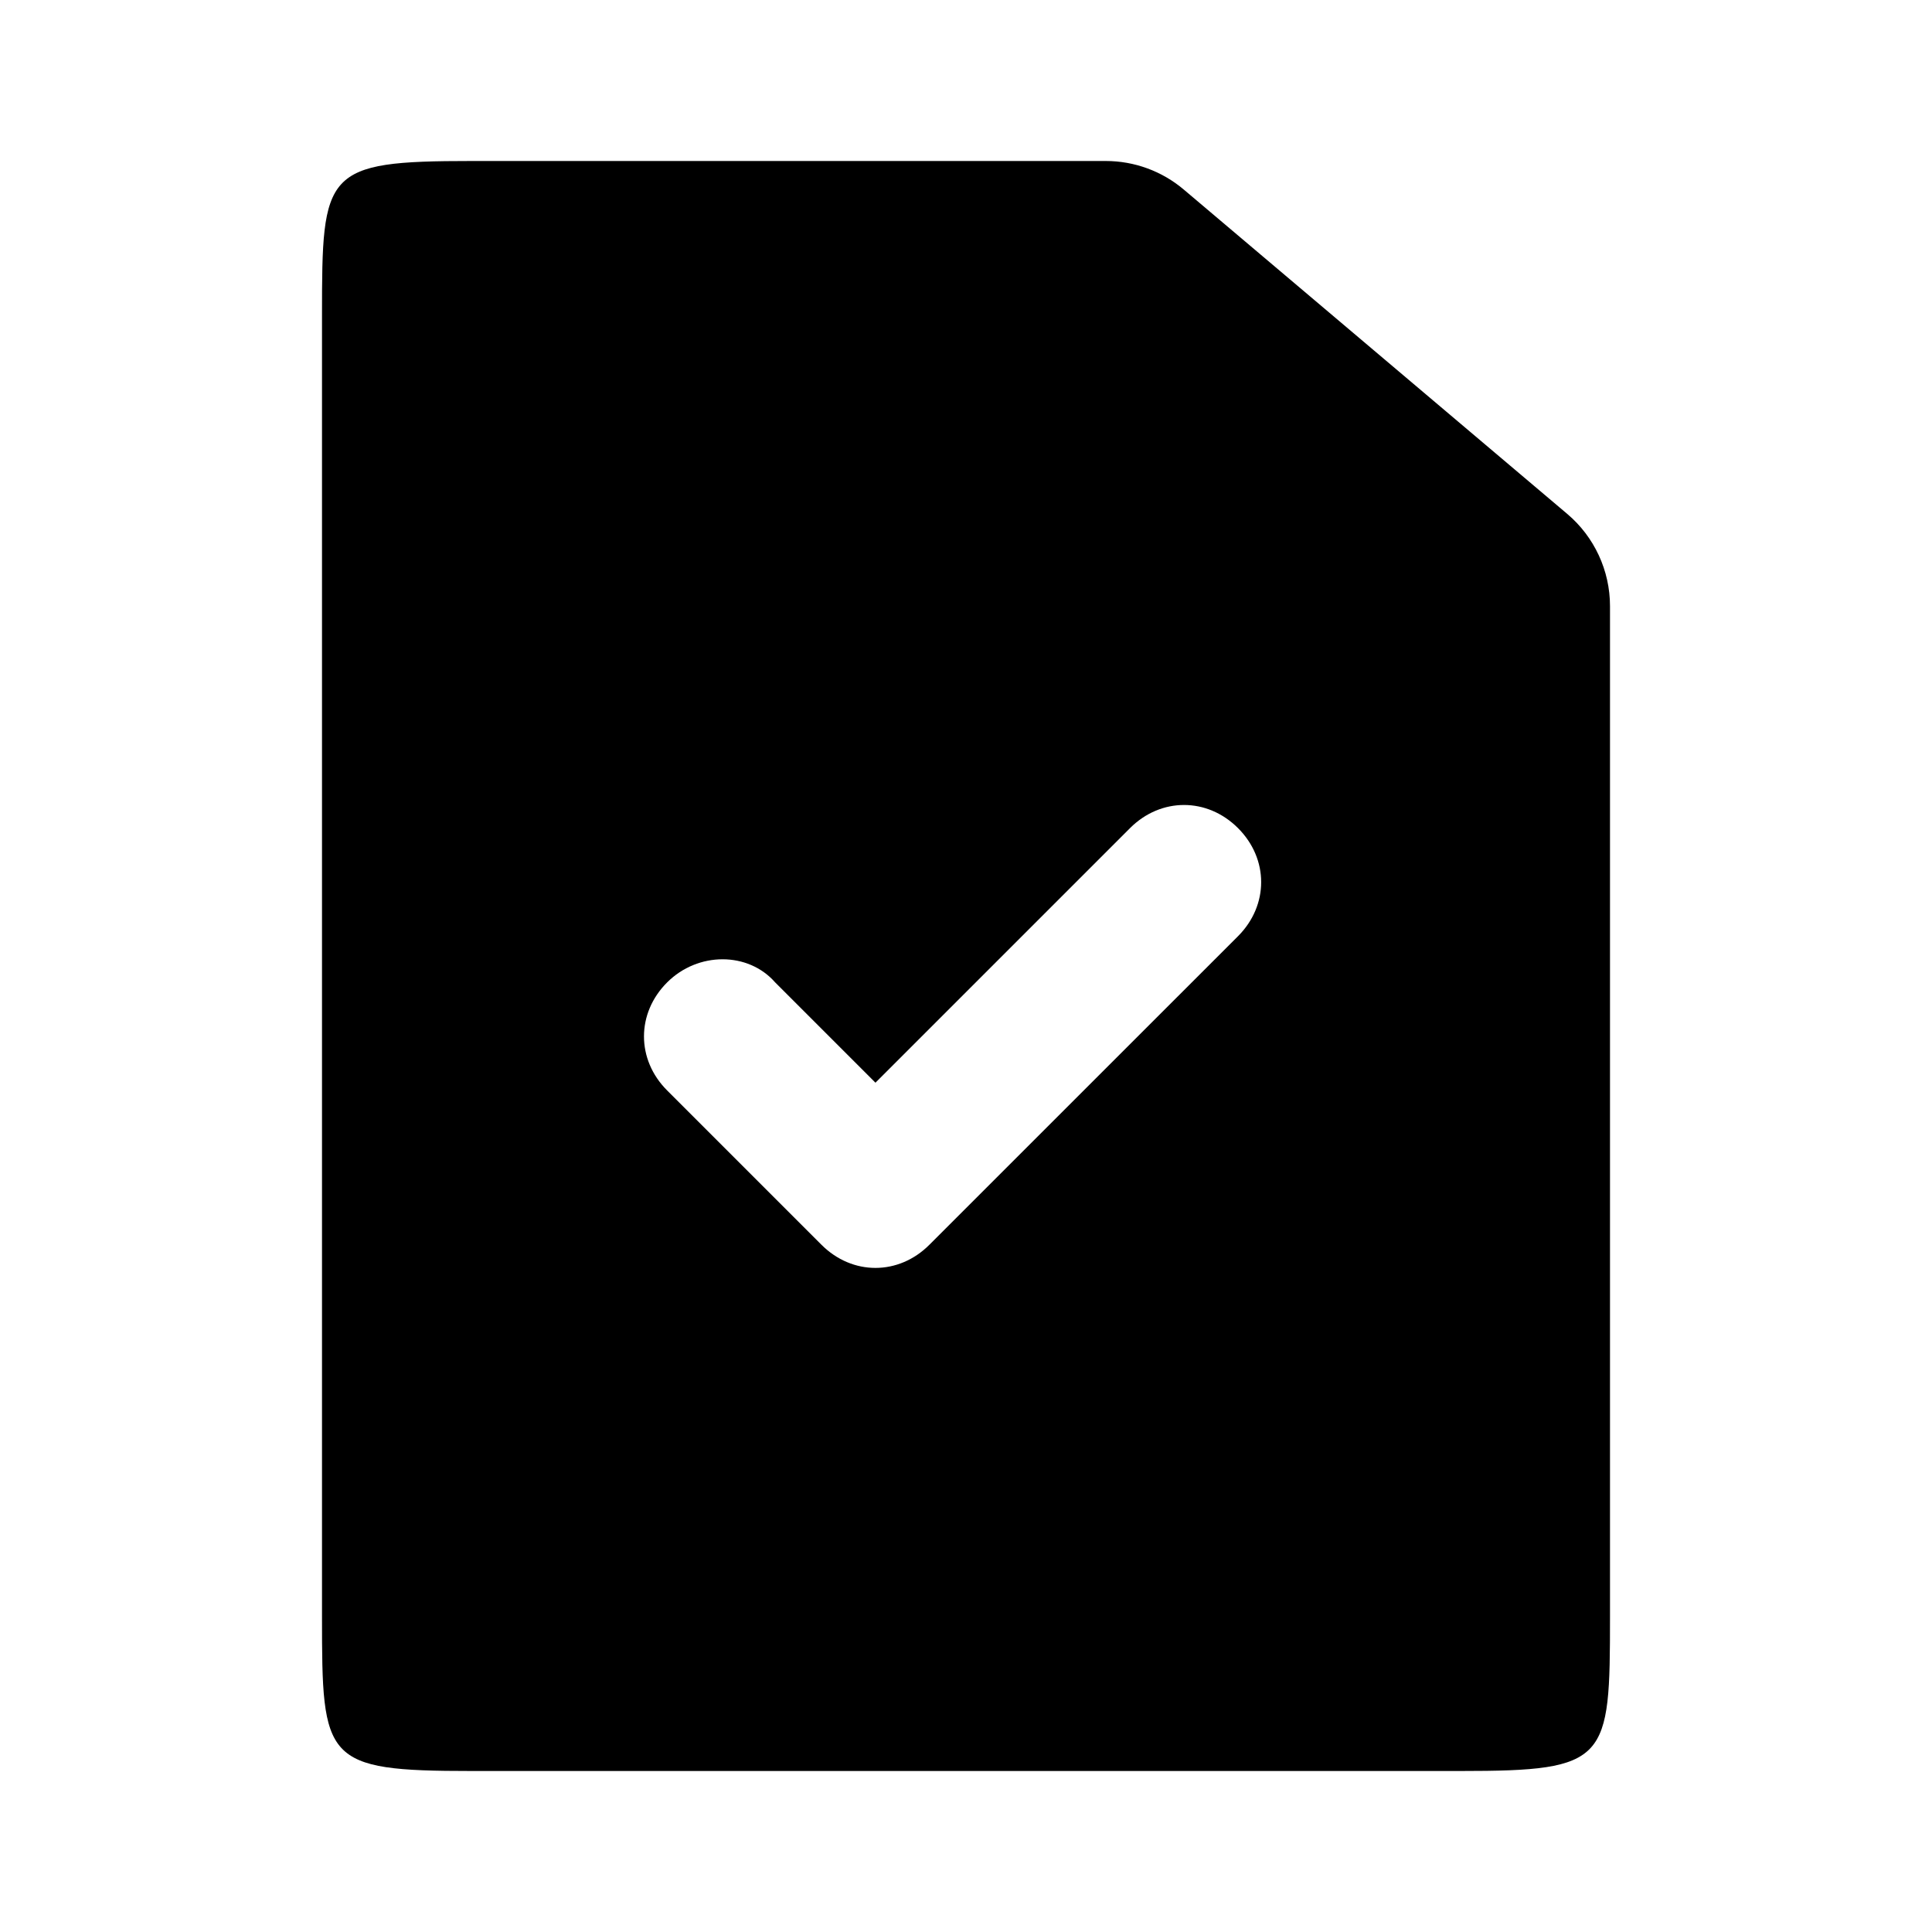 <svg width="30" height="30" viewBox="0 0 30 30" fill="none" xmlns="http://www.w3.org/2000/svg">
<g clip-path="url(#clip0_21704_110461)">
<path d="M7.321 2.5H17.171C17.614 2.5 18.043 2.657 18.381 2.943L24.336 7.98C24.757 8.336 25 8.86 25 9.412V25.104C25 27.342 24.974 27.5 22.679 27.5H7.321C5.026 27.5 5 27.342 5 25.104V4.896C5 2.658 5.026 2.5 7.321 2.5ZM13.594 19.688C13.893 19.688 14.193 19.568 14.432 19.328L19.224 14.537C19.703 14.057 19.703 13.338 19.224 12.859C18.745 12.38 18.026 12.38 17.547 12.859L13.594 16.812L12.037 15.255C11.617 14.776 10.838 14.776 10.359 15.255C9.88 15.734 9.88 16.453 10.359 16.932L12.755 19.328C12.995 19.568 13.294 19.688 13.594 19.688Z" fill="black"/>
</g>
<defs>
<clipPath id="clip0_21704_110461">
<rect width="30" height="30" fill="white"/>
</clipPath>
</defs>
</svg>

